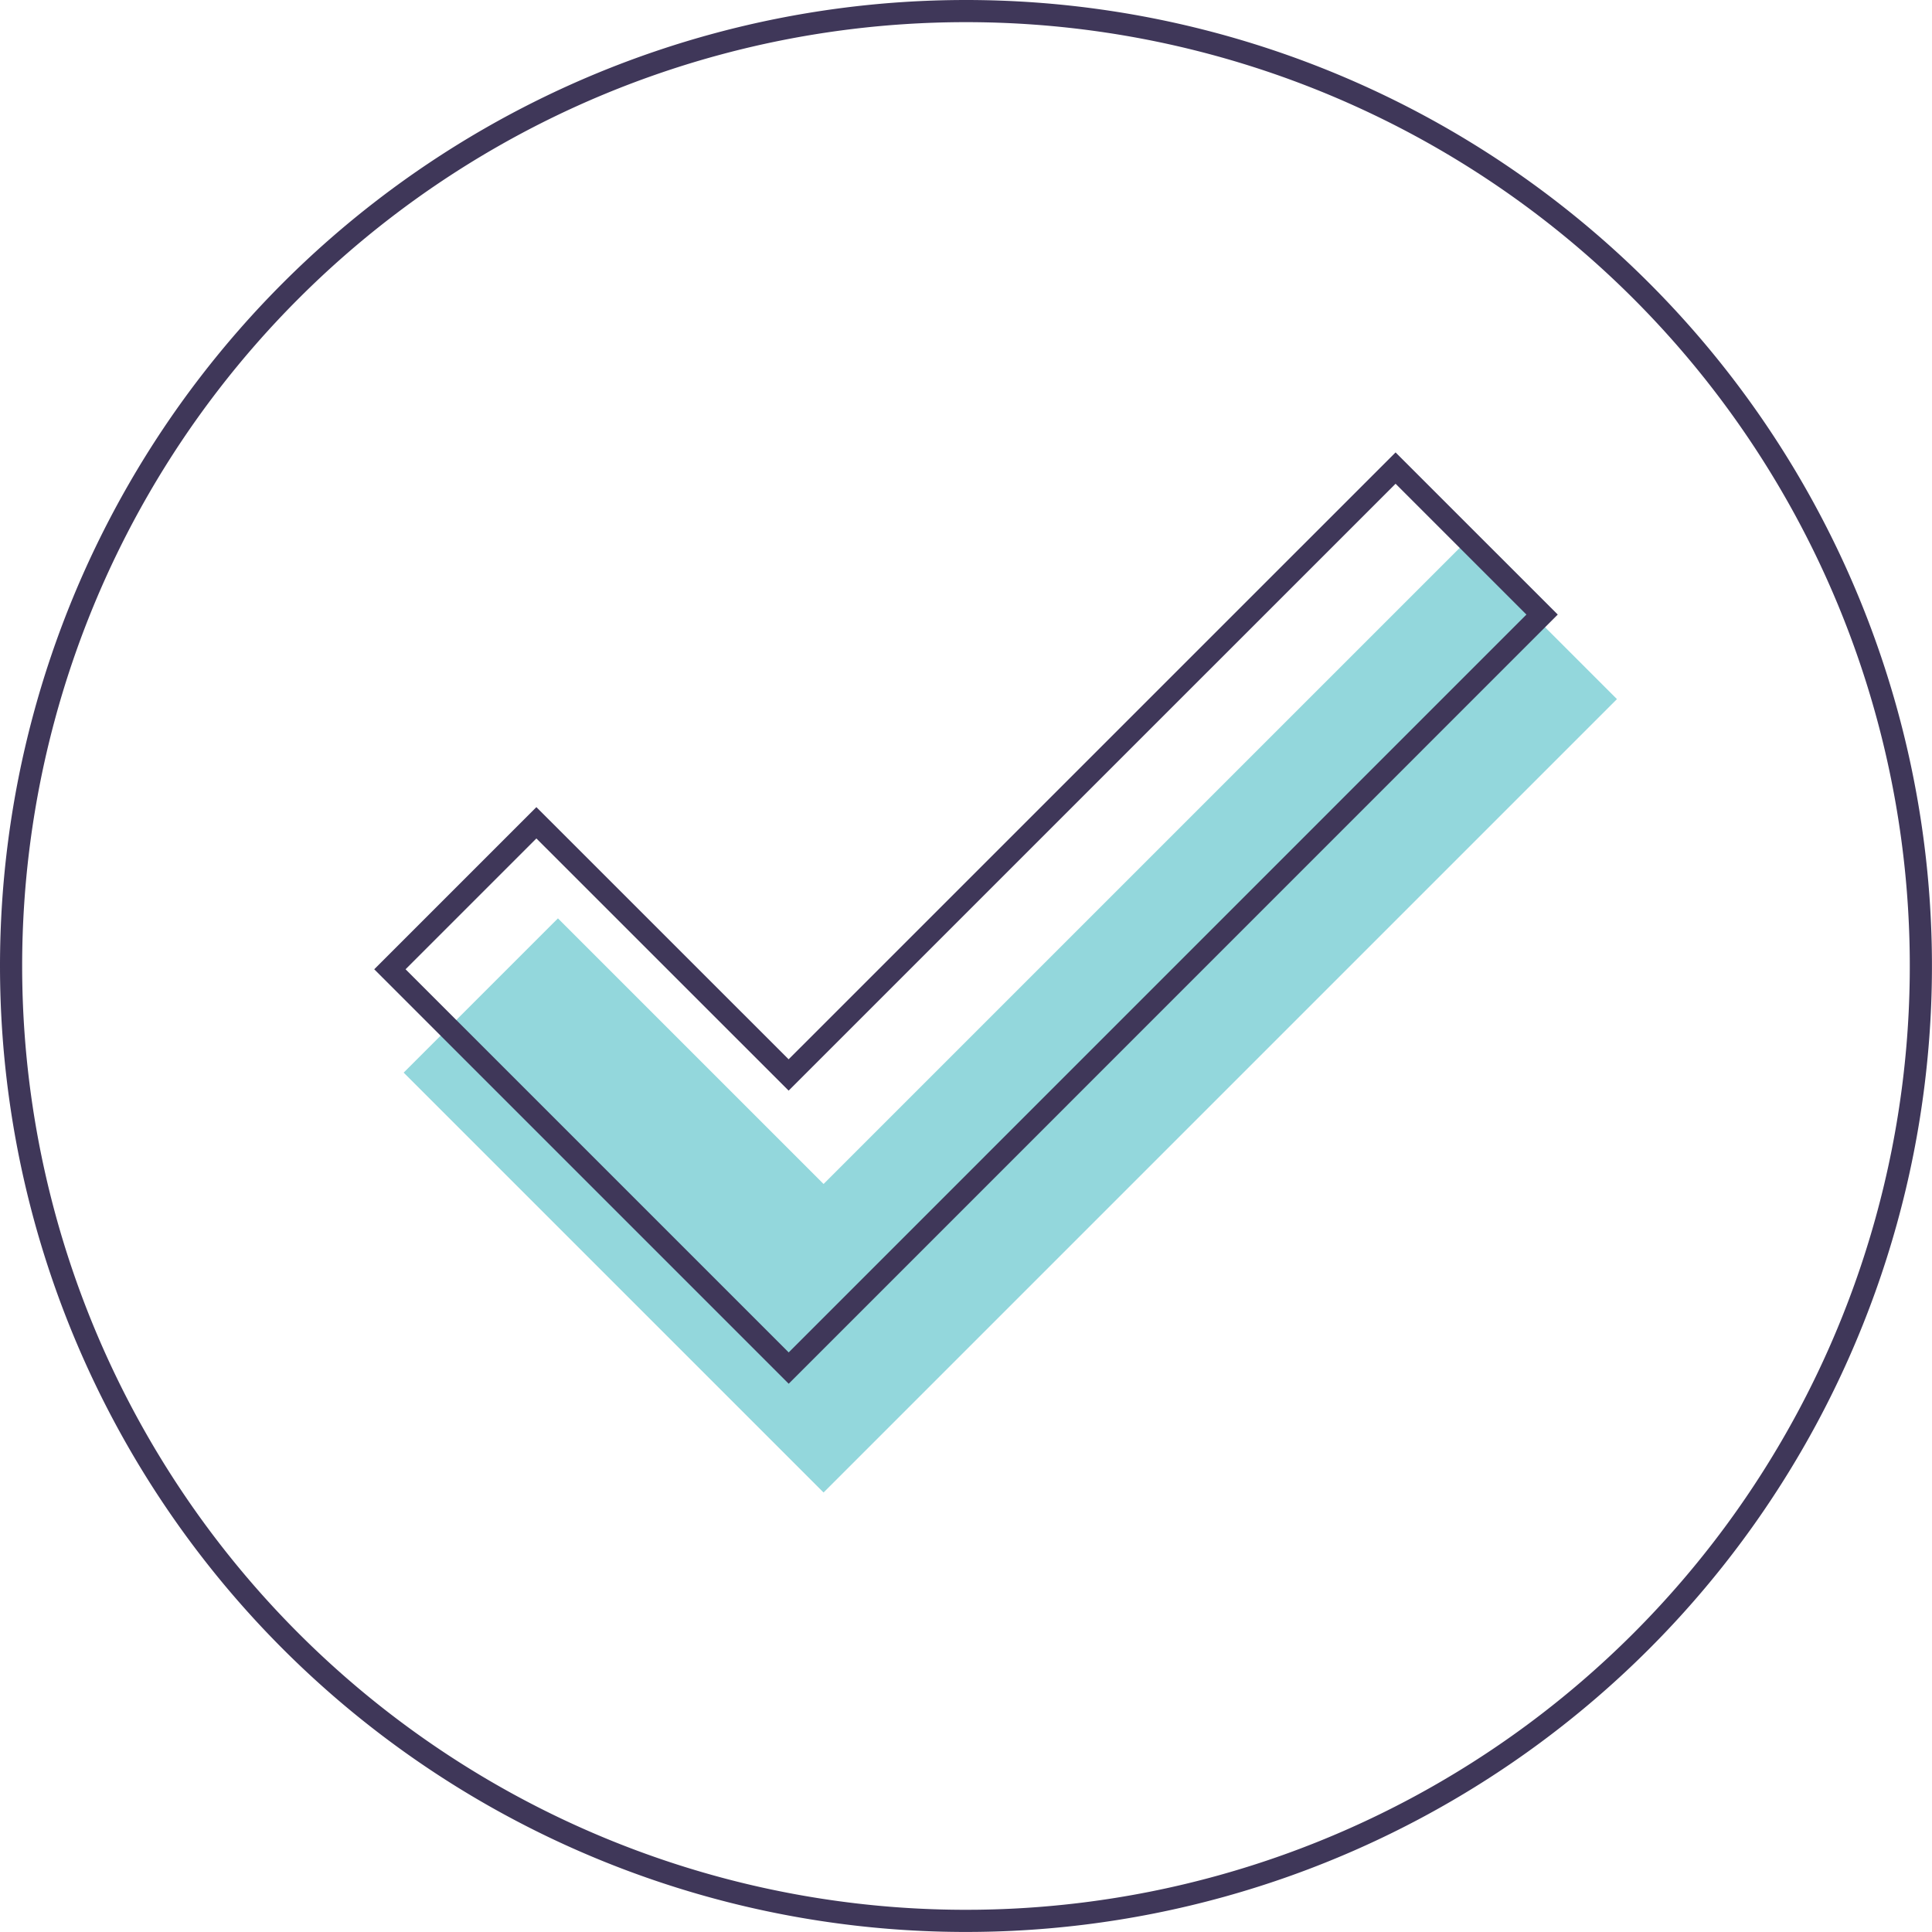 <svg xmlns="http://www.w3.org/2000/svg" xmlns:xlink="http://www.w3.org/1999/xlink" width="87.202" height="87.202" viewBox="0 0 87.202 87.202">
  <defs>
    <clipPath id="clip-path">
      <rect id="Rectangle_69844" data-name="Rectangle 69844" width="87.202" height="87.202" fill="none"/>
    </clipPath>
    <clipPath id="clip-path-2">
      <rect id="Rectangle_69843" data-name="Rectangle 69843" width="87.202" height="87.202" transform="translate(0 0)" fill="none"/>
    </clipPath>
    <clipPath id="clip-path-3">
      <rect id="Rectangle_70003" data-name="Rectangle 70003" width="57.211" height="44.105" fill="none" stroke="#3f3759" stroke-width="1"/>
    </clipPath>
  </defs>
  <g id="Group_55813" data-name="Group 55813" transform="translate(-112 -1544.869)">
    <path id="Path_72099" data-name="Path 72099" d="M47.8-.005,18.952,28.842,6.963,16.853,0,23.815,18.952,42.767l35.81-35.81Z" transform="translate(130.22 1569.467)" fill="#93d7dc"/>
    <g id="Group_55805" data-name="Group 55805">
      <g id="Group_53161" data-name="Group 53161" transform="translate(112 1544.869)">
        <g id="Mask_Group_52327" data-name="Mask Group 52327" clip-path="url(#clip-path)">
          <g id="Group_52326" data-name="Group 52326">
            <g id="Group_52325" data-name="Group 52325" clip-path="url(#clip-path-2)">
              <path id="Path_71592" data-name="Path 71592" d="M43.1,0A43.1,43.1,0,1,1,0,43.1,43.1,43.1,0,0,1,43.1,0Z" transform="translate(0.5 0.5)" fill="none" stroke="#3f3759" stroke-width="1"/>
            </g>
          </g>
        </g>
      </g>
      <g id="Group_53172" data-name="Group 53172" transform="translate(126.995 1564.254)">
        <g id="Group_53171" data-name="Group 53171" transform="translate(0 0)" clip-path="url(#clip-path-3)">
          <path id="Path_72100" data-name="Path 72100" d="M18.705,28.1,7.32,16.718.708,23.33l18,18L52.713,7.32,46.1.708Z" transform="translate(1.895 1.034)" fill="none" stroke="#3f3759" stroke-miterlimit="10" stroke-width="1"/>
        </g>
      </g>
    </g>
  </g>
</svg>
